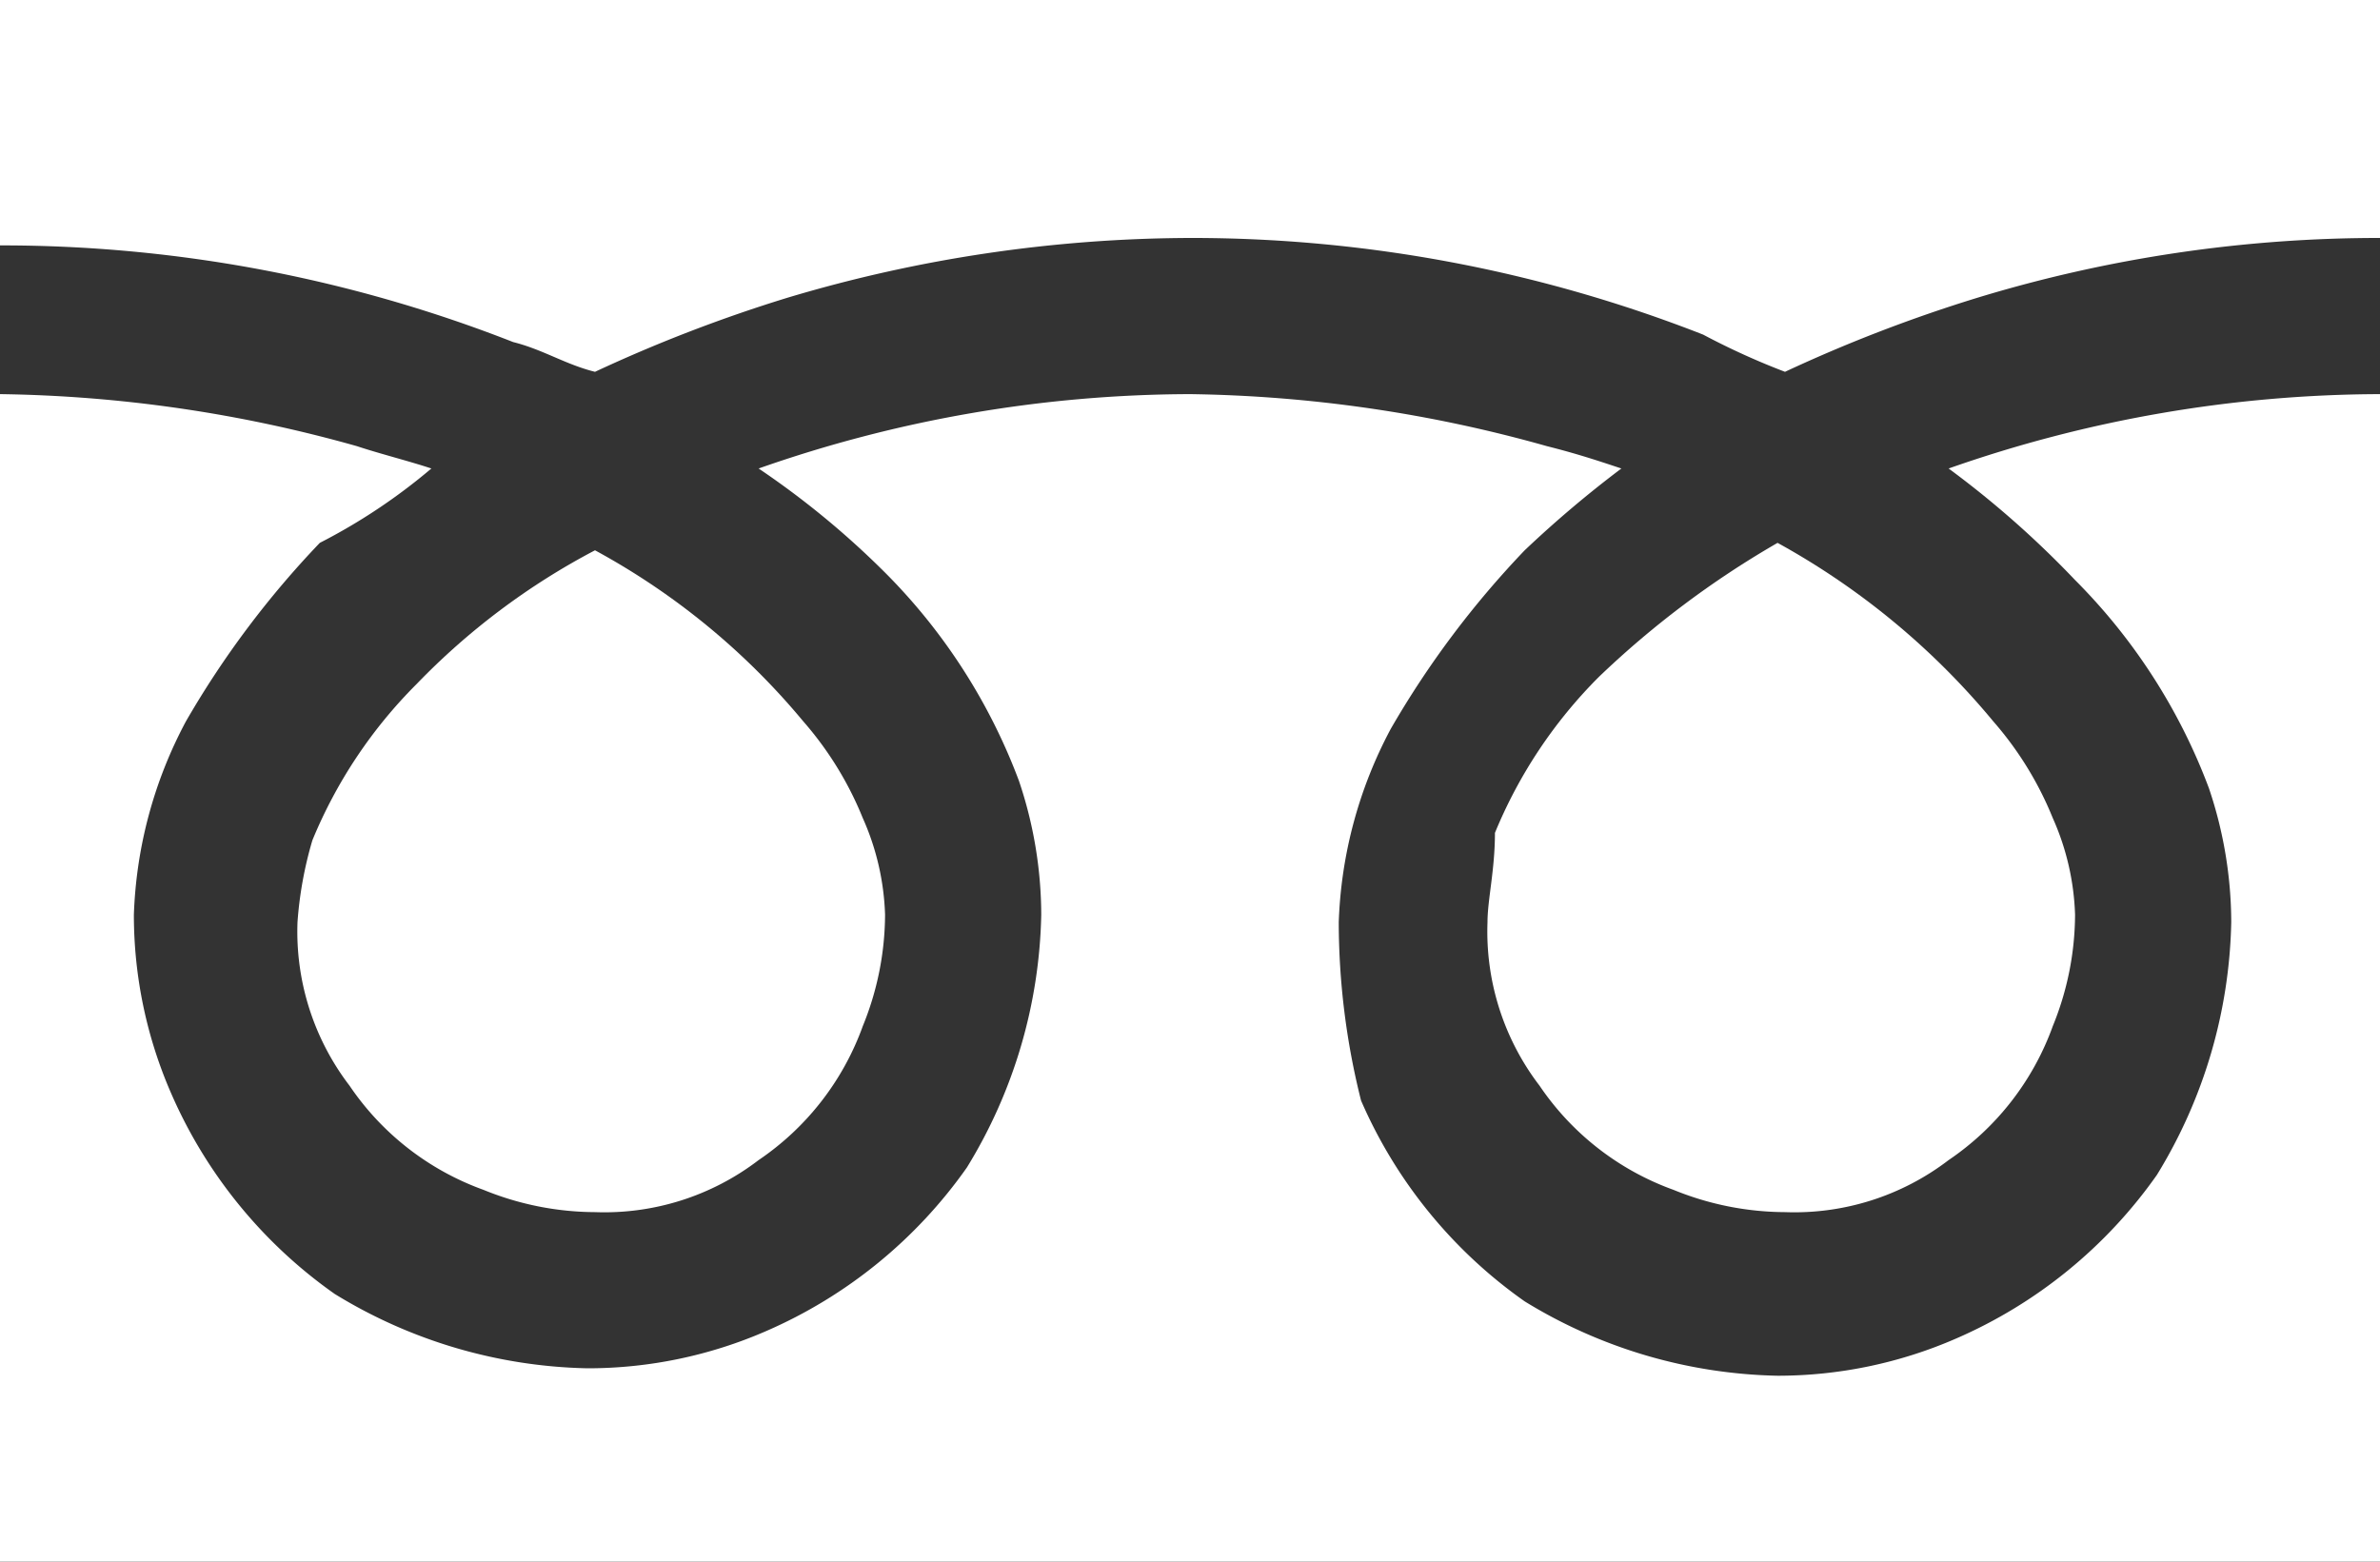 <svg id="レイヤー_1" data-name="レイヤー 1" xmlns="http://www.w3.org/2000/svg" viewBox="0 0 32 21"><rect x="0" y="0" width="32" height="21" fill="#333333" stroke="none"/><defs><style>.cls-1{fill:#fff;}</style></defs><title>アートボード 1</title><path class="cls-1" d="M0,0V3.3A18.84,18.84,0,0,1,6.9,4.6c.4.1.7.3,1.1.4a20,20,0,0,1,2.6-1A19.05,19.05,0,0,1,16,3.2a18.84,18.84,0,0,1,6.9,1.3A9.74,9.74,0,0,0,24,5a20,20,0,0,1,2.6-1A18.53,18.53,0,0,1,32,3.2V0Z"/><path class="cls-1" d="M20,12.4a3.41,3.41,0,0,0,.7,2.2A3.68,3.68,0,0,0,22.5,16a4,4,0,0,0,1.5.3,3.41,3.41,0,0,0,2.2-.7,3.68,3.68,0,0,0,1.4-1.8,4,4,0,0,0,.3-1.5,3.45,3.45,0,0,0-.3-1.3,4.58,4.58,0,0,0-.8-1.3,10.05,10.05,0,0,0-2.9-2.4,12.47,12.47,0,0,0-2.4,1.8,6.41,6.41,0,0,0-1.4,2.1c0,.5-.1.9-.1,1.2Z"/><path class="cls-1" d="M27.9,7.8a7.86,7.86,0,0,1,1.8,2.8,5.66,5.66,0,0,1,.3,1.8,6.74,6.74,0,0,1-1,3.4A6.43,6.43,0,0,1,26.3,18a6,6,0,0,1-2.4.5,6.74,6.74,0,0,1-3.4-1,6.43,6.43,0,0,1-2.2-2.7,9.86,9.86,0,0,1-.3-2.4,5.94,5.94,0,0,1,.7-2.6,12.52,12.52,0,0,1,1.8-2.4,15,15,0,0,1,1.3-1.1c-.3-.1-.6-.2-1-.3A18.54,18.54,0,0,0,16,5.3a17.61,17.61,0,0,0-5.8,1,11.51,11.51,0,0,1,1.7,1.4,7.86,7.86,0,0,1,1.8,2.8,5.66,5.66,0,0,1,.3,1.8,6.74,6.74,0,0,1-1,3.4,6.43,6.43,0,0,1-2.7,2.2,6,6,0,0,1-2.4.5,6.74,6.74,0,0,1-3.4-1,6.43,6.43,0,0,1-2.2-2.7,6,6,0,0,1-.5-2.4,5.94,5.94,0,0,1,.7-2.6A12.52,12.52,0,0,1,4.3,7.3a7.84,7.84,0,0,0,1.5-1c-.3-.1-.7-.2-1-.3A18.54,18.54,0,0,0,0,5.3V21H32V5.3a17.61,17.61,0,0,0-5.8,1,12.94,12.94,0,0,1,1.7,1.5Z"/><path class="cls-1" d="M4,12.4a3.41,3.41,0,0,0,.7,2.2A3.68,3.68,0,0,0,6.5,16a4,4,0,0,0,1.5.3,3.41,3.41,0,0,0,2.2-.7,3.68,3.68,0,0,0,1.4-1.8,4,4,0,0,0,.3-1.5,3.45,3.45,0,0,0-.3-1.3,4.58,4.58,0,0,0-.8-1.3A9.58,9.58,0,0,0,8,7.4,9.4,9.4,0,0,0,5.6,9.2a6.42,6.42,0,0,0-1.4,2.1A5.16,5.16,0,0,0,4,12.4Z"/></svg>